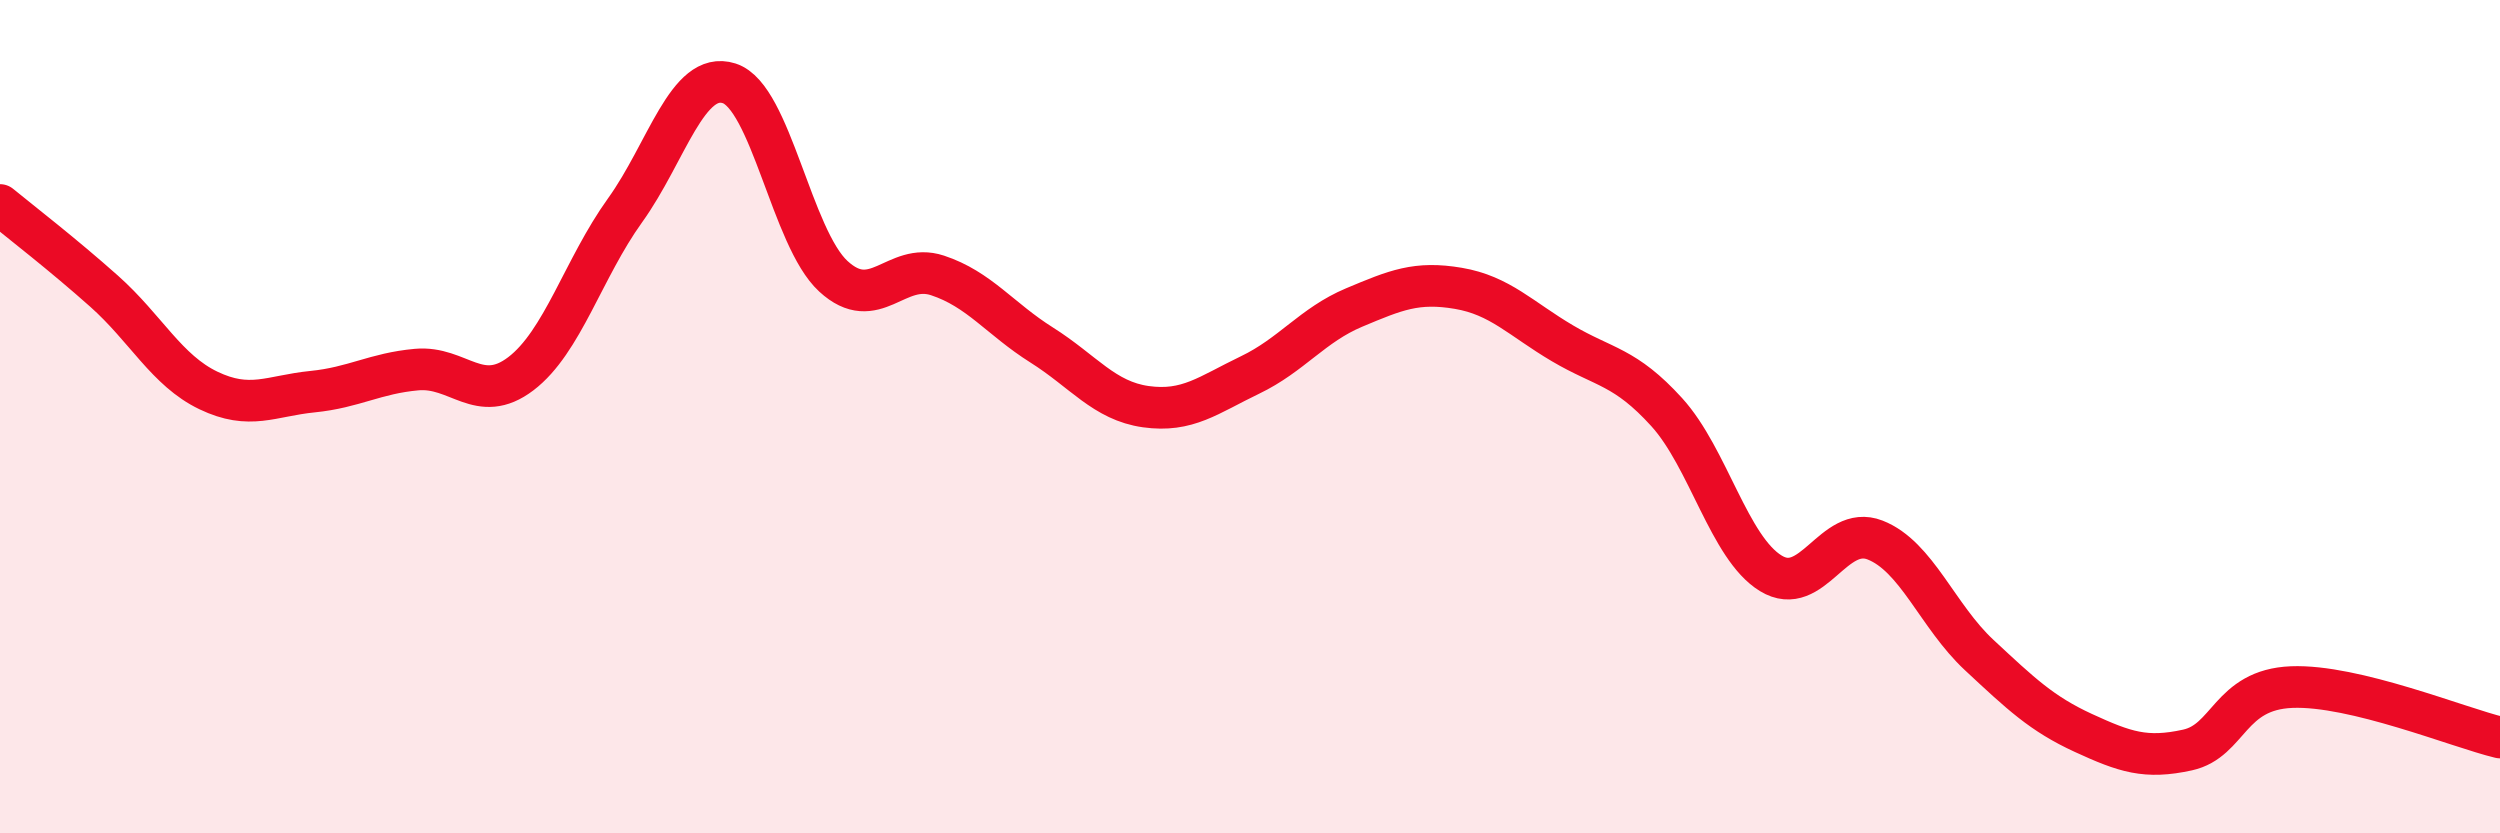 
    <svg width="60" height="20" viewBox="0 0 60 20" xmlns="http://www.w3.org/2000/svg">
      <path
        d="M 0,4.92 C 0.5,5.33 1.5,6.1 2.5,6.99 C 3.5,7.88 4,8.89 5,9.37 C 6,9.85 6.5,9.5 7.5,9.4 C 8.5,9.3 9,8.96 10,8.87 C 11,8.78 11.5,9.73 12.5,8.97 C 13.5,8.21 14,6.44 15,5.05 C 16,3.66 16.5,1.68 17.5,2 C 18.5,2.32 19,5.71 20,6.63 C 21,7.55 21.5,6.28 22.5,6.61 C 23.5,6.94 24,7.65 25,8.28 C 26,8.91 26.5,9.62 27.5,9.76 C 28.5,9.9 29,9.48 30,9 C 31,8.52 31.5,7.8 32.5,7.38 C 33.5,6.96 34,6.75 35,6.92 C 36,7.09 36.5,7.65 37.5,8.24 C 38.5,8.83 39,8.79 40,9.89 C 41,10.99 41.5,13.15 42.5,13.76 C 43.5,14.37 44,12.57 45,12.96 C 46,13.35 46.5,14.79 47.5,15.72 C 48.5,16.65 49,17.13 50,17.59 C 51,18.05 51.5,18.22 52.5,18 C 53.5,17.78 53.5,16.55 55,16.49 C 56.5,16.43 59,17.46 60,17.7L60 20L0 20Z"
        fill="#EB0A25"
        opacity="0.1"
        stroke-linecap="round"
        stroke-linejoin="round"
      />
      <path
        d="M 0,4.92 C 0.5,5.33 1.5,6.1 2.5,6.99 C 3.5,7.88 4,8.89 5,9.37 C 6,9.85 6.5,9.5 7.5,9.4 C 8.5,9.3 9,8.96 10,8.87 C 11,8.78 11.5,9.73 12.5,8.97 C 13.5,8.21 14,6.44 15,5.05 C 16,3.66 16.5,1.68 17.5,2 C 18.5,2.32 19,5.71 20,6.63 C 21,7.55 21.5,6.28 22.5,6.61 C 23.5,6.94 24,7.65 25,8.28 C 26,8.91 26.5,9.62 27.5,9.76 C 28.5,9.9 29,9.48 30,9 C 31,8.52 31.5,7.8 32.5,7.38 C 33.5,6.96 34,6.75 35,6.92 C 36,7.09 36.5,7.65 37.5,8.24 C 38.5,8.83 39,8.79 40,9.89 C 41,10.99 41.5,13.15 42.5,13.76 C 43.5,14.37 44,12.57 45,12.96 C 46,13.35 46.5,14.79 47.5,15.72 C 48.5,16.65 49,17.13 50,17.59 C 51,18.05 51.5,18.22 52.5,18 C 53.5,17.78 53.5,16.55 55,16.49 C 56.5,16.43 59,17.46 60,17.7"
        stroke="#EB0A25"
        stroke-width="1"
        fill="none"
        stroke-linecap="round"
        stroke-linejoin="round"
      />
    </svg>
  